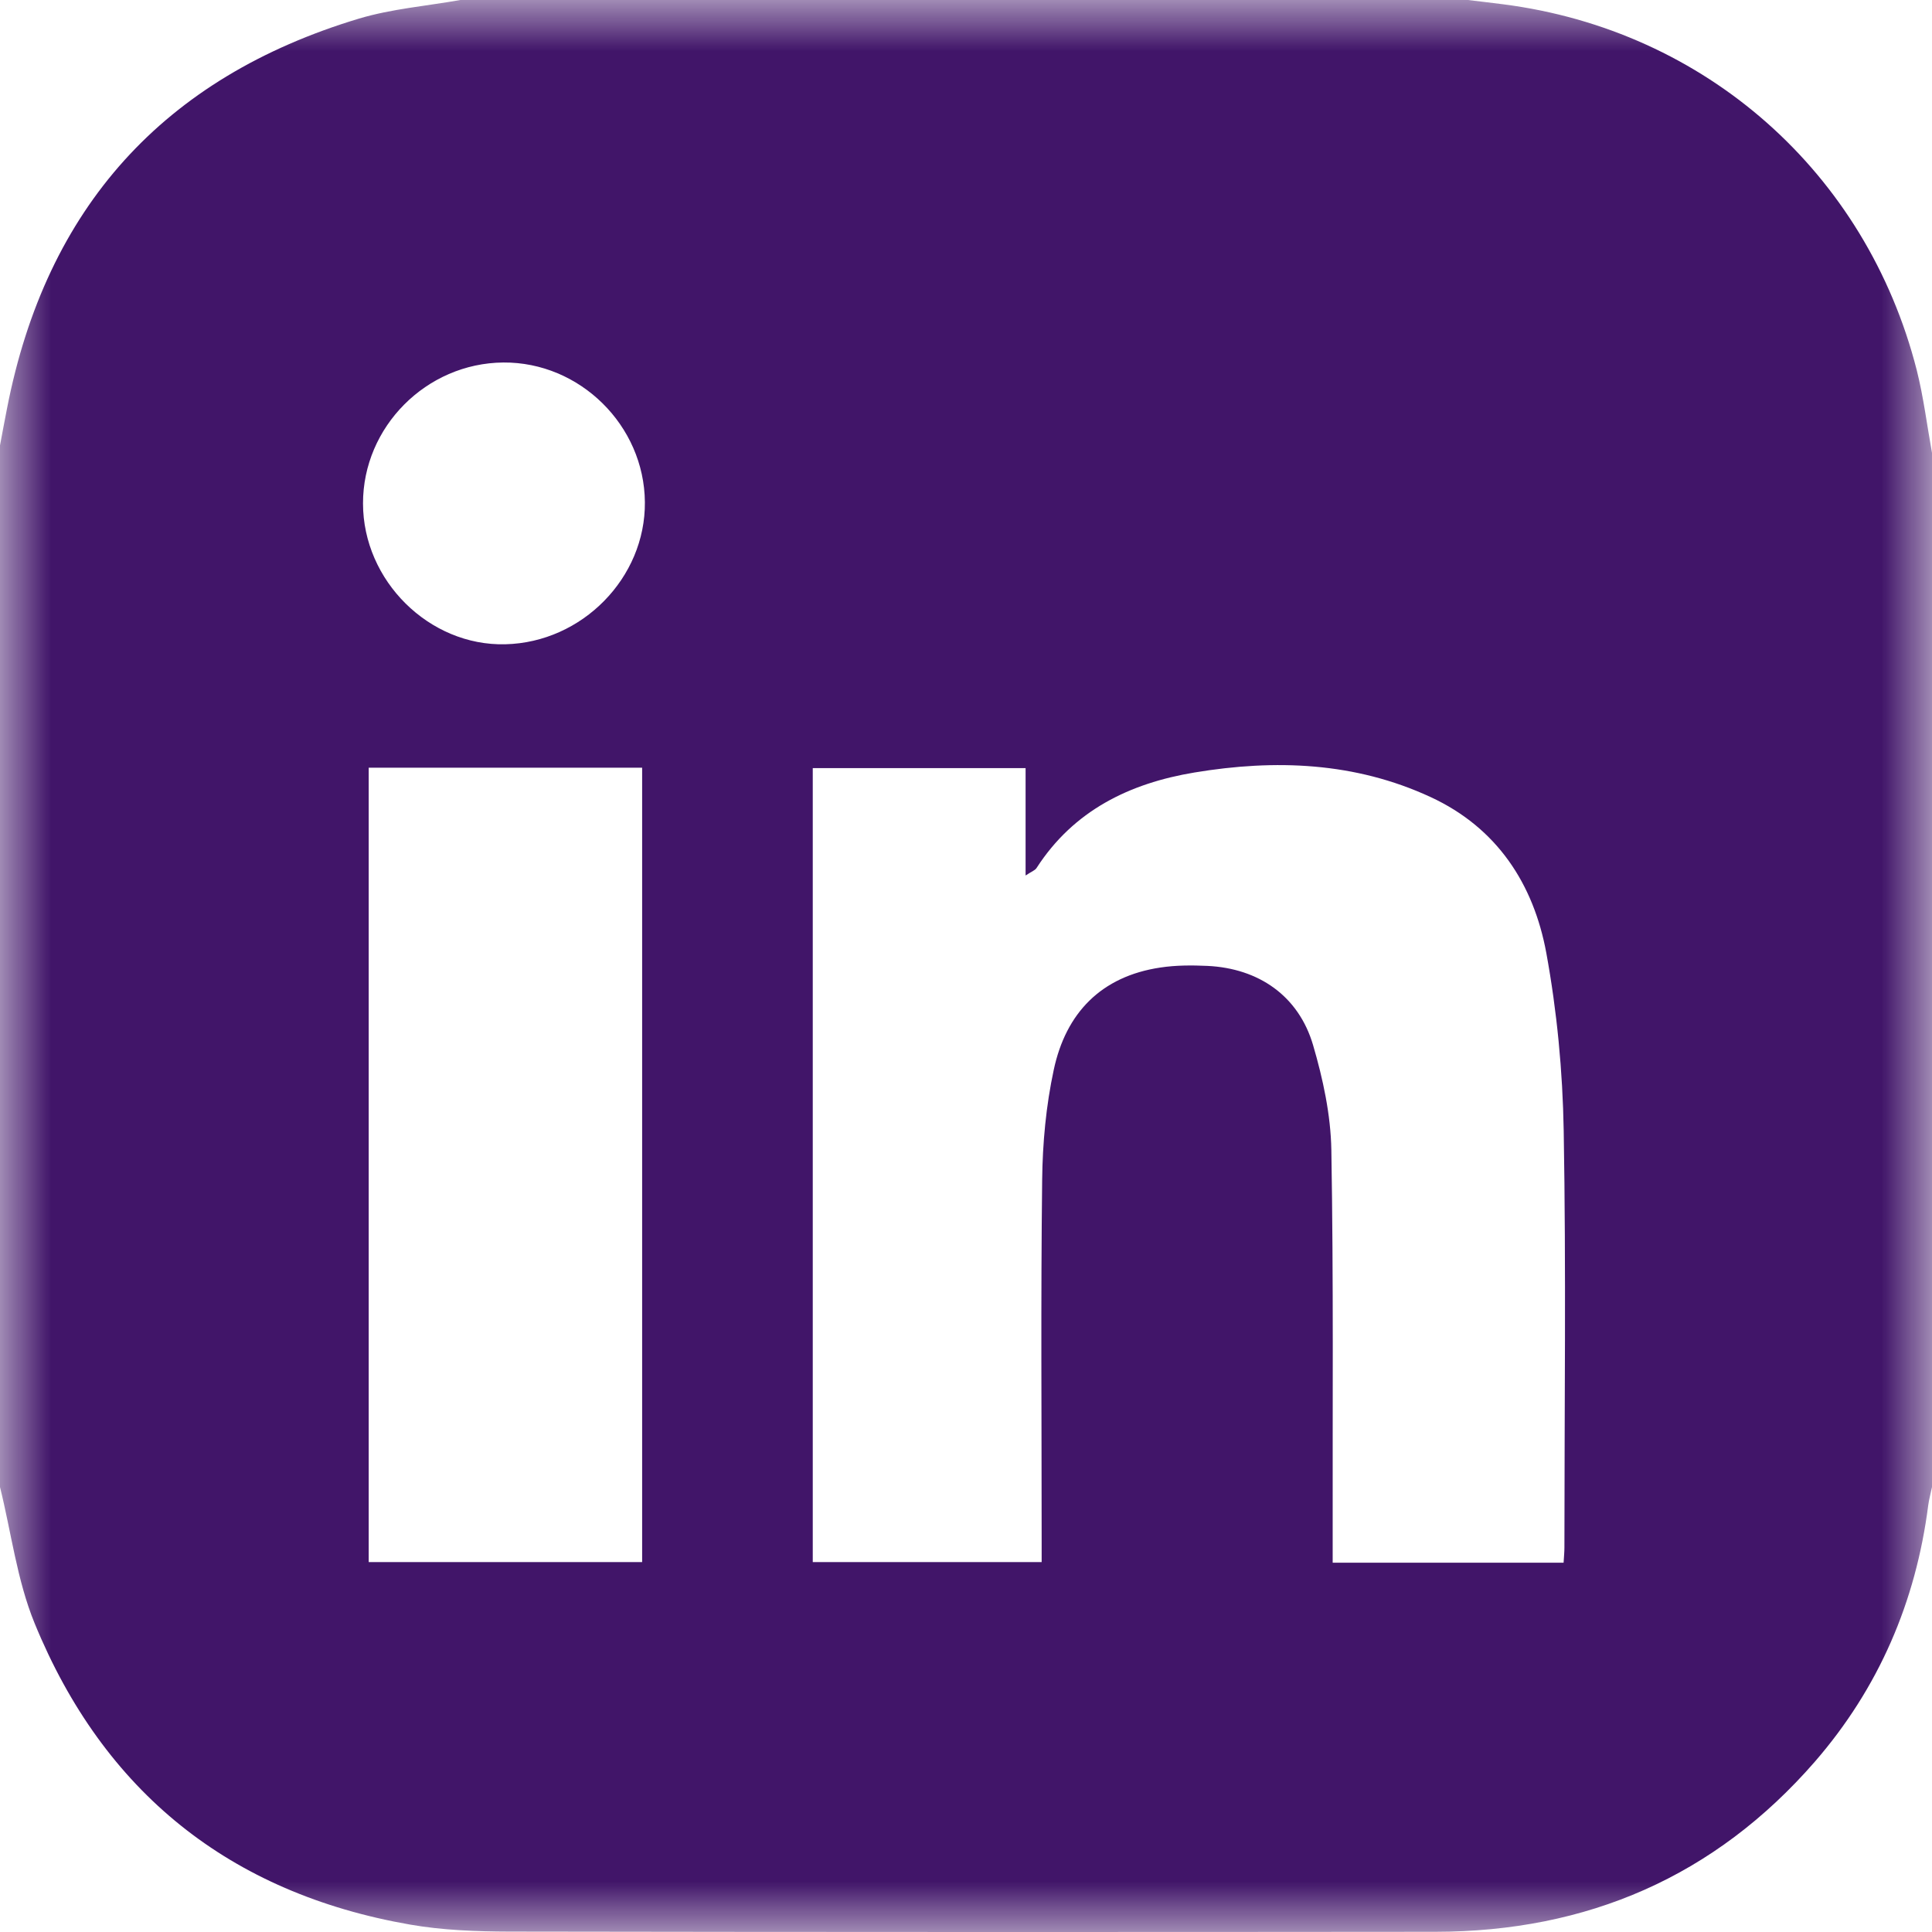 <?xml version="1.0" encoding="UTF-8"?>
<svg xmlns="http://www.w3.org/2000/svg" xmlns:xlink="http://www.w3.org/1999/xlink" width="19px" height="19px" viewBox="0 0 19 19" version="1.1">
  <title>Group 3</title>
  <defs>
    <polygon id="path-1" points="0 0 19 0 19 19 0 19"></polygon>
  </defs>
  <g id="desktop" stroke="none" stroke-width="1" fill="none" fill-rule="evenodd">
    <g id="Desktop-HD" transform="translate(-1234, -34)">
      <g id="Group-3" transform="translate(1234, 34)">
        <mask id="mask-2" fill="white">
          <use xlink:href="#path-1"></use>
        </mask>
        <g id="Clip-2"></g>
        <path d="M4.95,3.565 C4.193,3.571 3.569,4.198 3.57,4.951 C3.57,5.711 4.221,6.355 4.97,6.336 C5.725,6.318 6.349,5.682 6.342,4.938 C6.336,4.184 5.702,3.559 4.95,3.565 L4.95,3.565 Z M3.626,15.362 L6.315,15.362 L6.315,7.55 L3.626,7.55 L3.626,15.362 Z M15.377,15.368 C15.381,15.304 15.385,15.261 15.385,15.219 C15.385,13.852 15.402,12.485 15.378,11.119 C15.368,10.535 15.312,9.946 15.207,9.372 C15.082,8.693 14.722,8.141 14.07,7.839 C13.326,7.494 12.541,7.465 11.747,7.597 C11.109,7.703 10.559,7.97 10.194,8.536 C10.178,8.561 10.142,8.572 10.086,8.61 L10.086,7.554 L7.993,7.554 L7.993,15.362 L10.244,15.362 C10.244,15.281 10.244,15.214 10.244,15.147 C10.244,13.966 10.235,12.785 10.249,11.604 C10.253,11.242 10.287,10.874 10.363,10.521 C10.482,9.963 10.828,9.602 11.412,9.515 C11.564,9.492 11.72,9.492 11.874,9.499 C12.38,9.523 12.771,9.795 12.913,10.277 C13.011,10.611 13.087,10.964 13.093,11.31 C13.115,12.59 13.104,13.869 13.106,15.15 C13.106,15.221 13.106,15.292 13.106,15.368 L15.377,15.368 Z M19,4.454 L19,14.624 C18.988,14.684 18.971,14.743 18.963,14.803 C18.841,15.754 18.476,16.601 17.848,17.325 C16.864,18.456 15.608,18.996 14.117,18.998 C11.081,19.001 8.046,19.001 5.01,18.996 C4.684,18.995 4.352,18.983 4.032,18.927 C2.26,18.618 1.02,17.623 0.34,15.963 C0.167,15.54 0.111,15.071 0,14.624 C0,11.209 0,7.794 0,4.38 C0.023,4.259 0.045,4.137 0.069,4.017 C0.453,2.044 1.607,0.762 3.53,0.183 C3.851,0.087 4.194,0.059 4.528,0 L14.436,0 C14.551,0.014 14.667,0.027 14.782,0.042 C16.771,0.297 18.353,1.694 18.85,3.64 C18.917,3.906 18.951,4.183 19,4.454 L19,4.454 Z" id="Fill-1" fill="#411569" mask="url(#mask-2)"></path>
      </g>
    </g>
  </g>
</svg>
